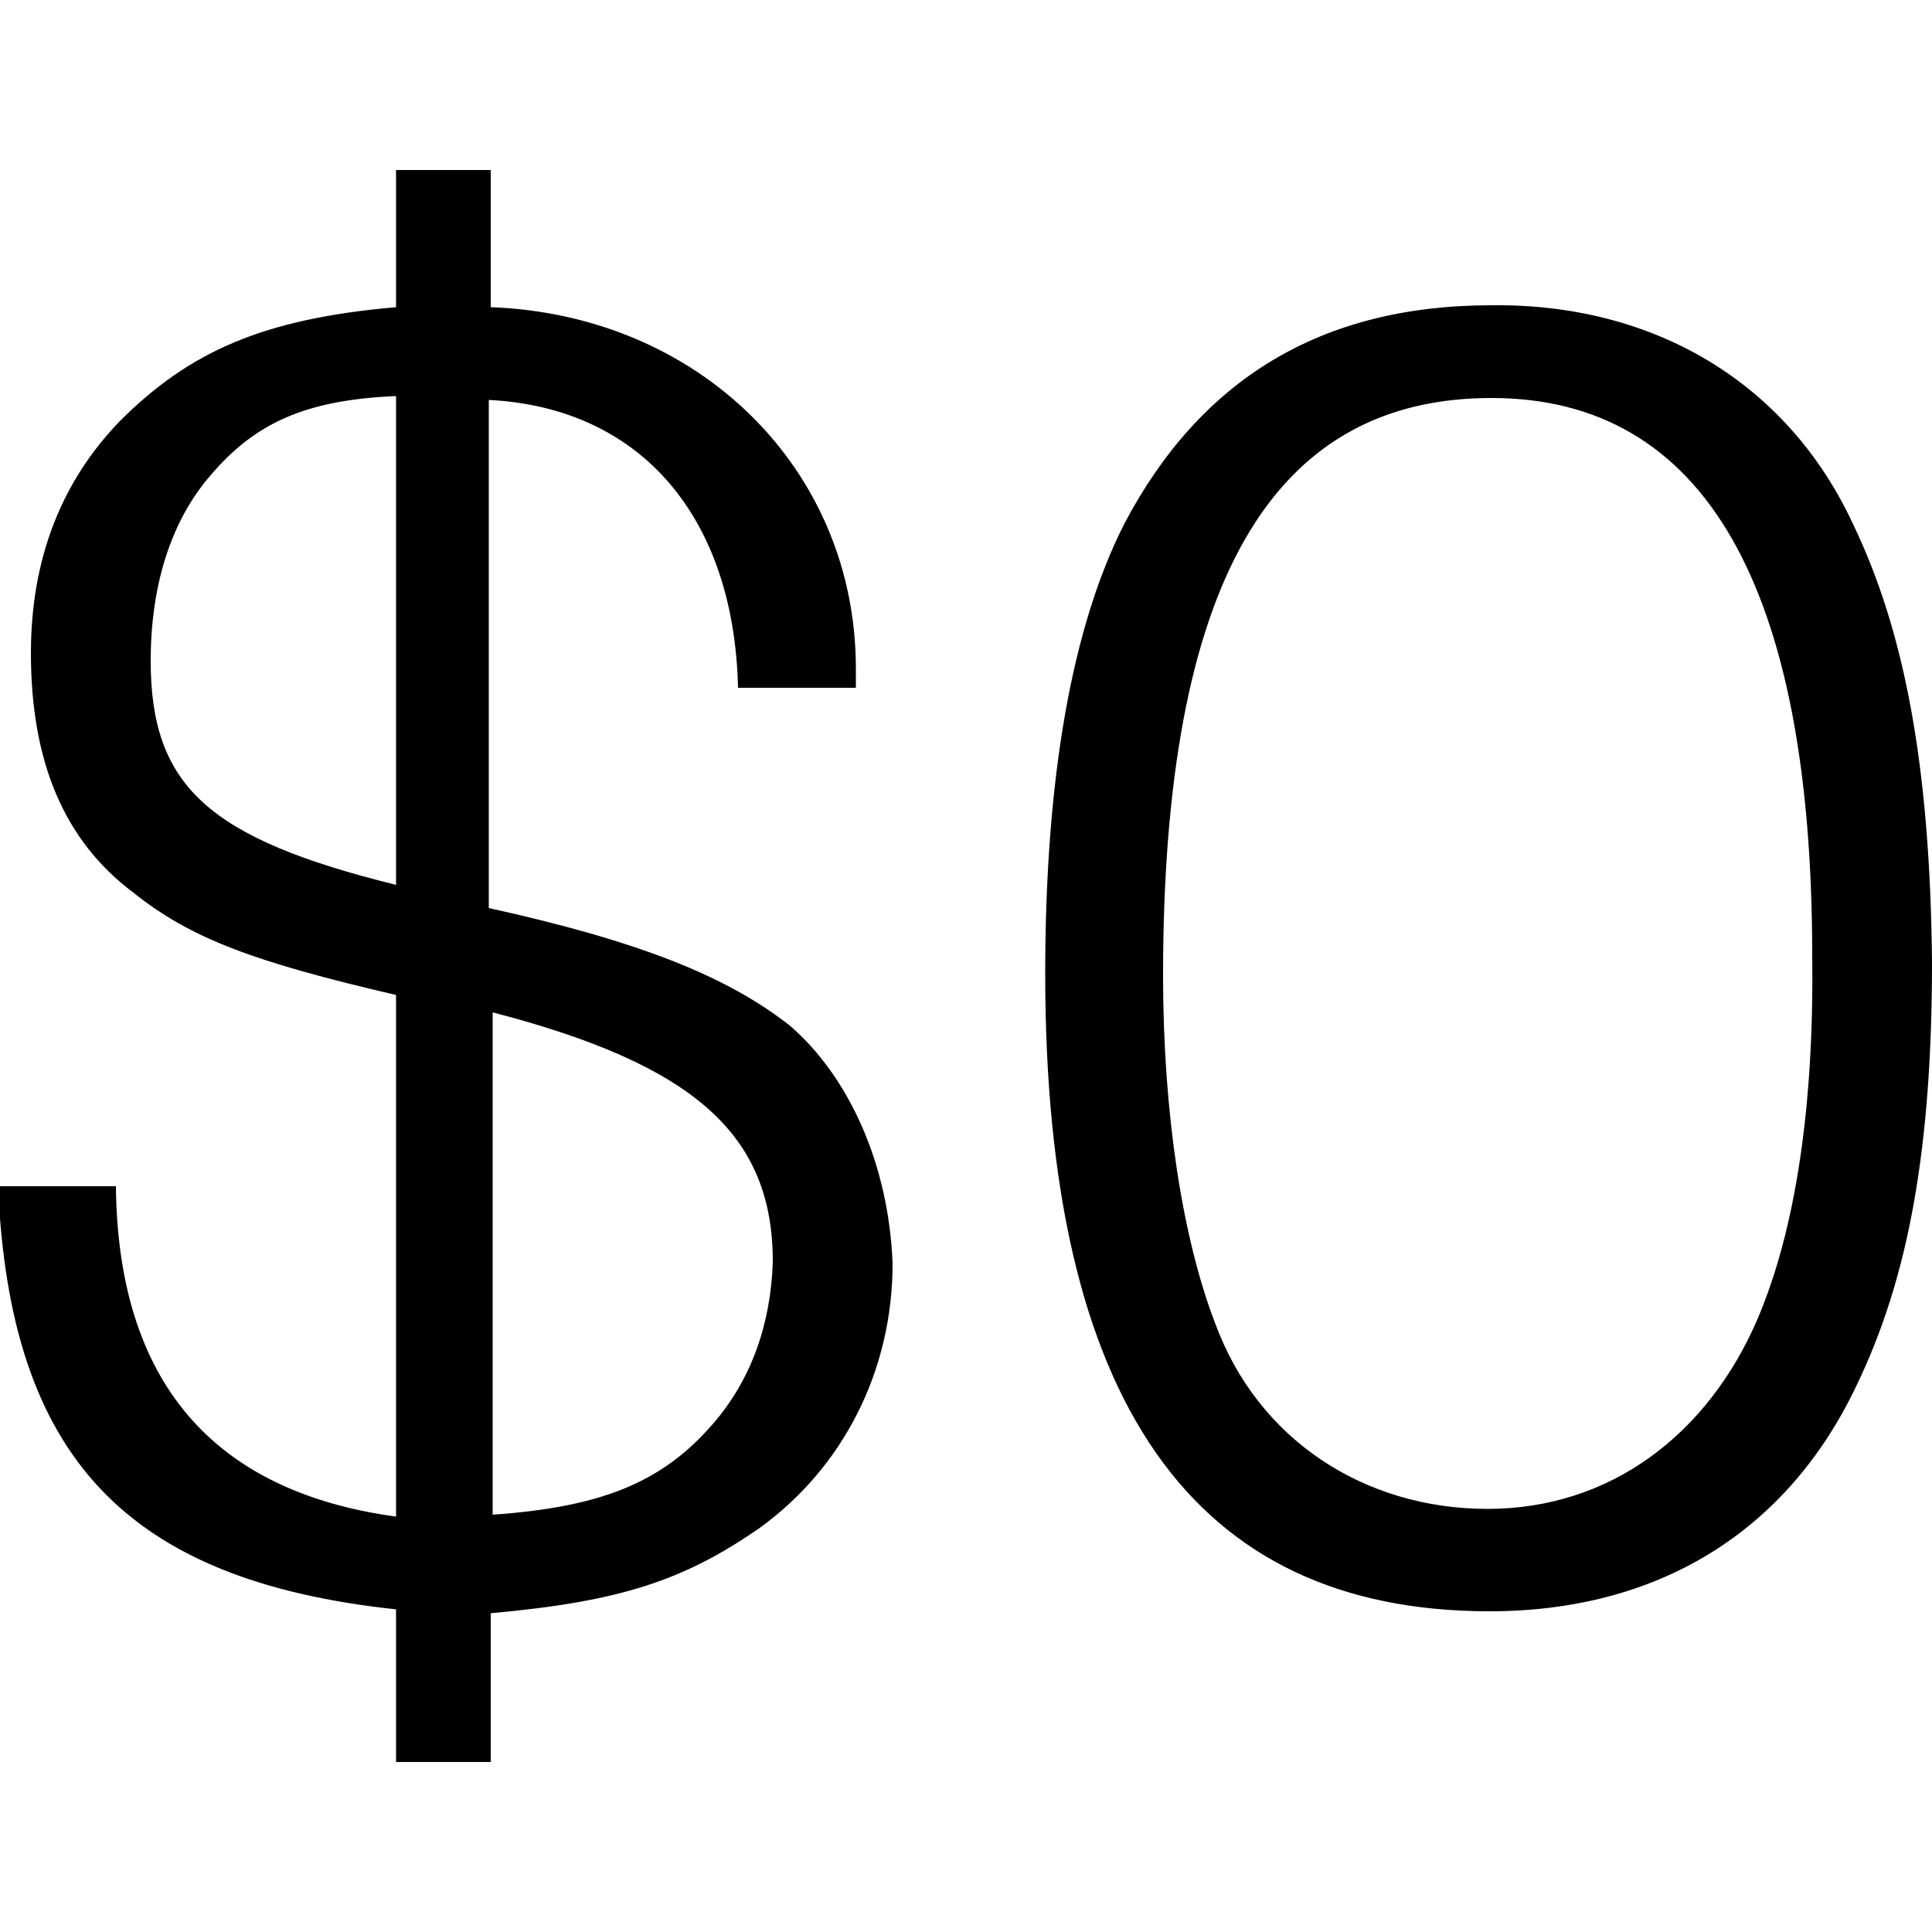 <?xml version="1.0" encoding="utf-8"?>
<!-- Generator: Adobe Illustrator 18.1.1, SVG Export Plug-In . SVG Version: 6.00 Build 0)  -->
<svg version="1.1" id="icon" xmlns="http://www.w3.org/2000/svg" xmlns:xlink="http://www.w3.org/1999/xlink" x="0px" y="0px"
	 viewBox="0 0 100 100" enable-background="new 0 0 100 100" xml:space="preserve">
<path d="M40.9,53.1c-3.3-2.6-7.9-4.4-15.6-6.1V20.7c7.9,0.4,12.7,6.1,12.9,14.9h6.1v-1c0-10.3-8.1-18.3-18.9-18.7V8.8h-4.9v7.1
	c-6.9,0.6-10.7,2.3-14.3,5.9c-3,3.1-4.6,7.1-4.6,12c0,5.6,1.7,9.7,5.3,12.4c3,2.4,6.3,3.6,13.6,5.3v27C11,77.2,6.1,71.5,6,61.4h-6.1
	c0.6,14,6.6,20.4,20.6,21.9v7.9h4.9v-7.7c6.7-0.6,10-1.7,13.9-4.4c4.3-3.1,6.9-8.1,6.9-13.7C46,60.2,43.9,55.7,40.9,53.1z
	 M20.5,45.8c-9.7-2.4-12.7-5.1-12.7-11.6c0-4,1.1-7.3,3.1-9.6c2.3-2.7,4.9-3.9,9.6-4.1L20.5,45.8L20.5,45.8z M36.9,73.7
	c-2.6,3-5.7,4.3-11.4,4.7v-26C35.9,55.1,40,58.7,40,65.3C39.9,68.5,38.9,71.4,36.9,73.7z M95.9,27.1c-3.4-7.3-10.3-11.4-18.7-11.3
	c-8.9,0-15.1,3.9-19,11.3c-2.7,5.3-4.1,13.1-4.1,23.3c0,22.1,7.6,33,23,33c8.7,0,15.4-4.1,19-11.7c2.7-5.6,3.9-12.3,3.9-21.9
	C99.9,39.7,98.6,32.7,95.9,27.1z M91,68.2c-2.6,6.1-7.7,9.9-14,9.9c-6.4,0-11.9-3.6-14.1-9.6c-1.7-4.4-2.7-10.9-2.7-18
	c0-20.3,5.6-29.9,17-29.9c11,0,16.6,9.7,16.6,28.9C93.9,57.4,92.9,63.7,91,68.2z"/>
</svg>
